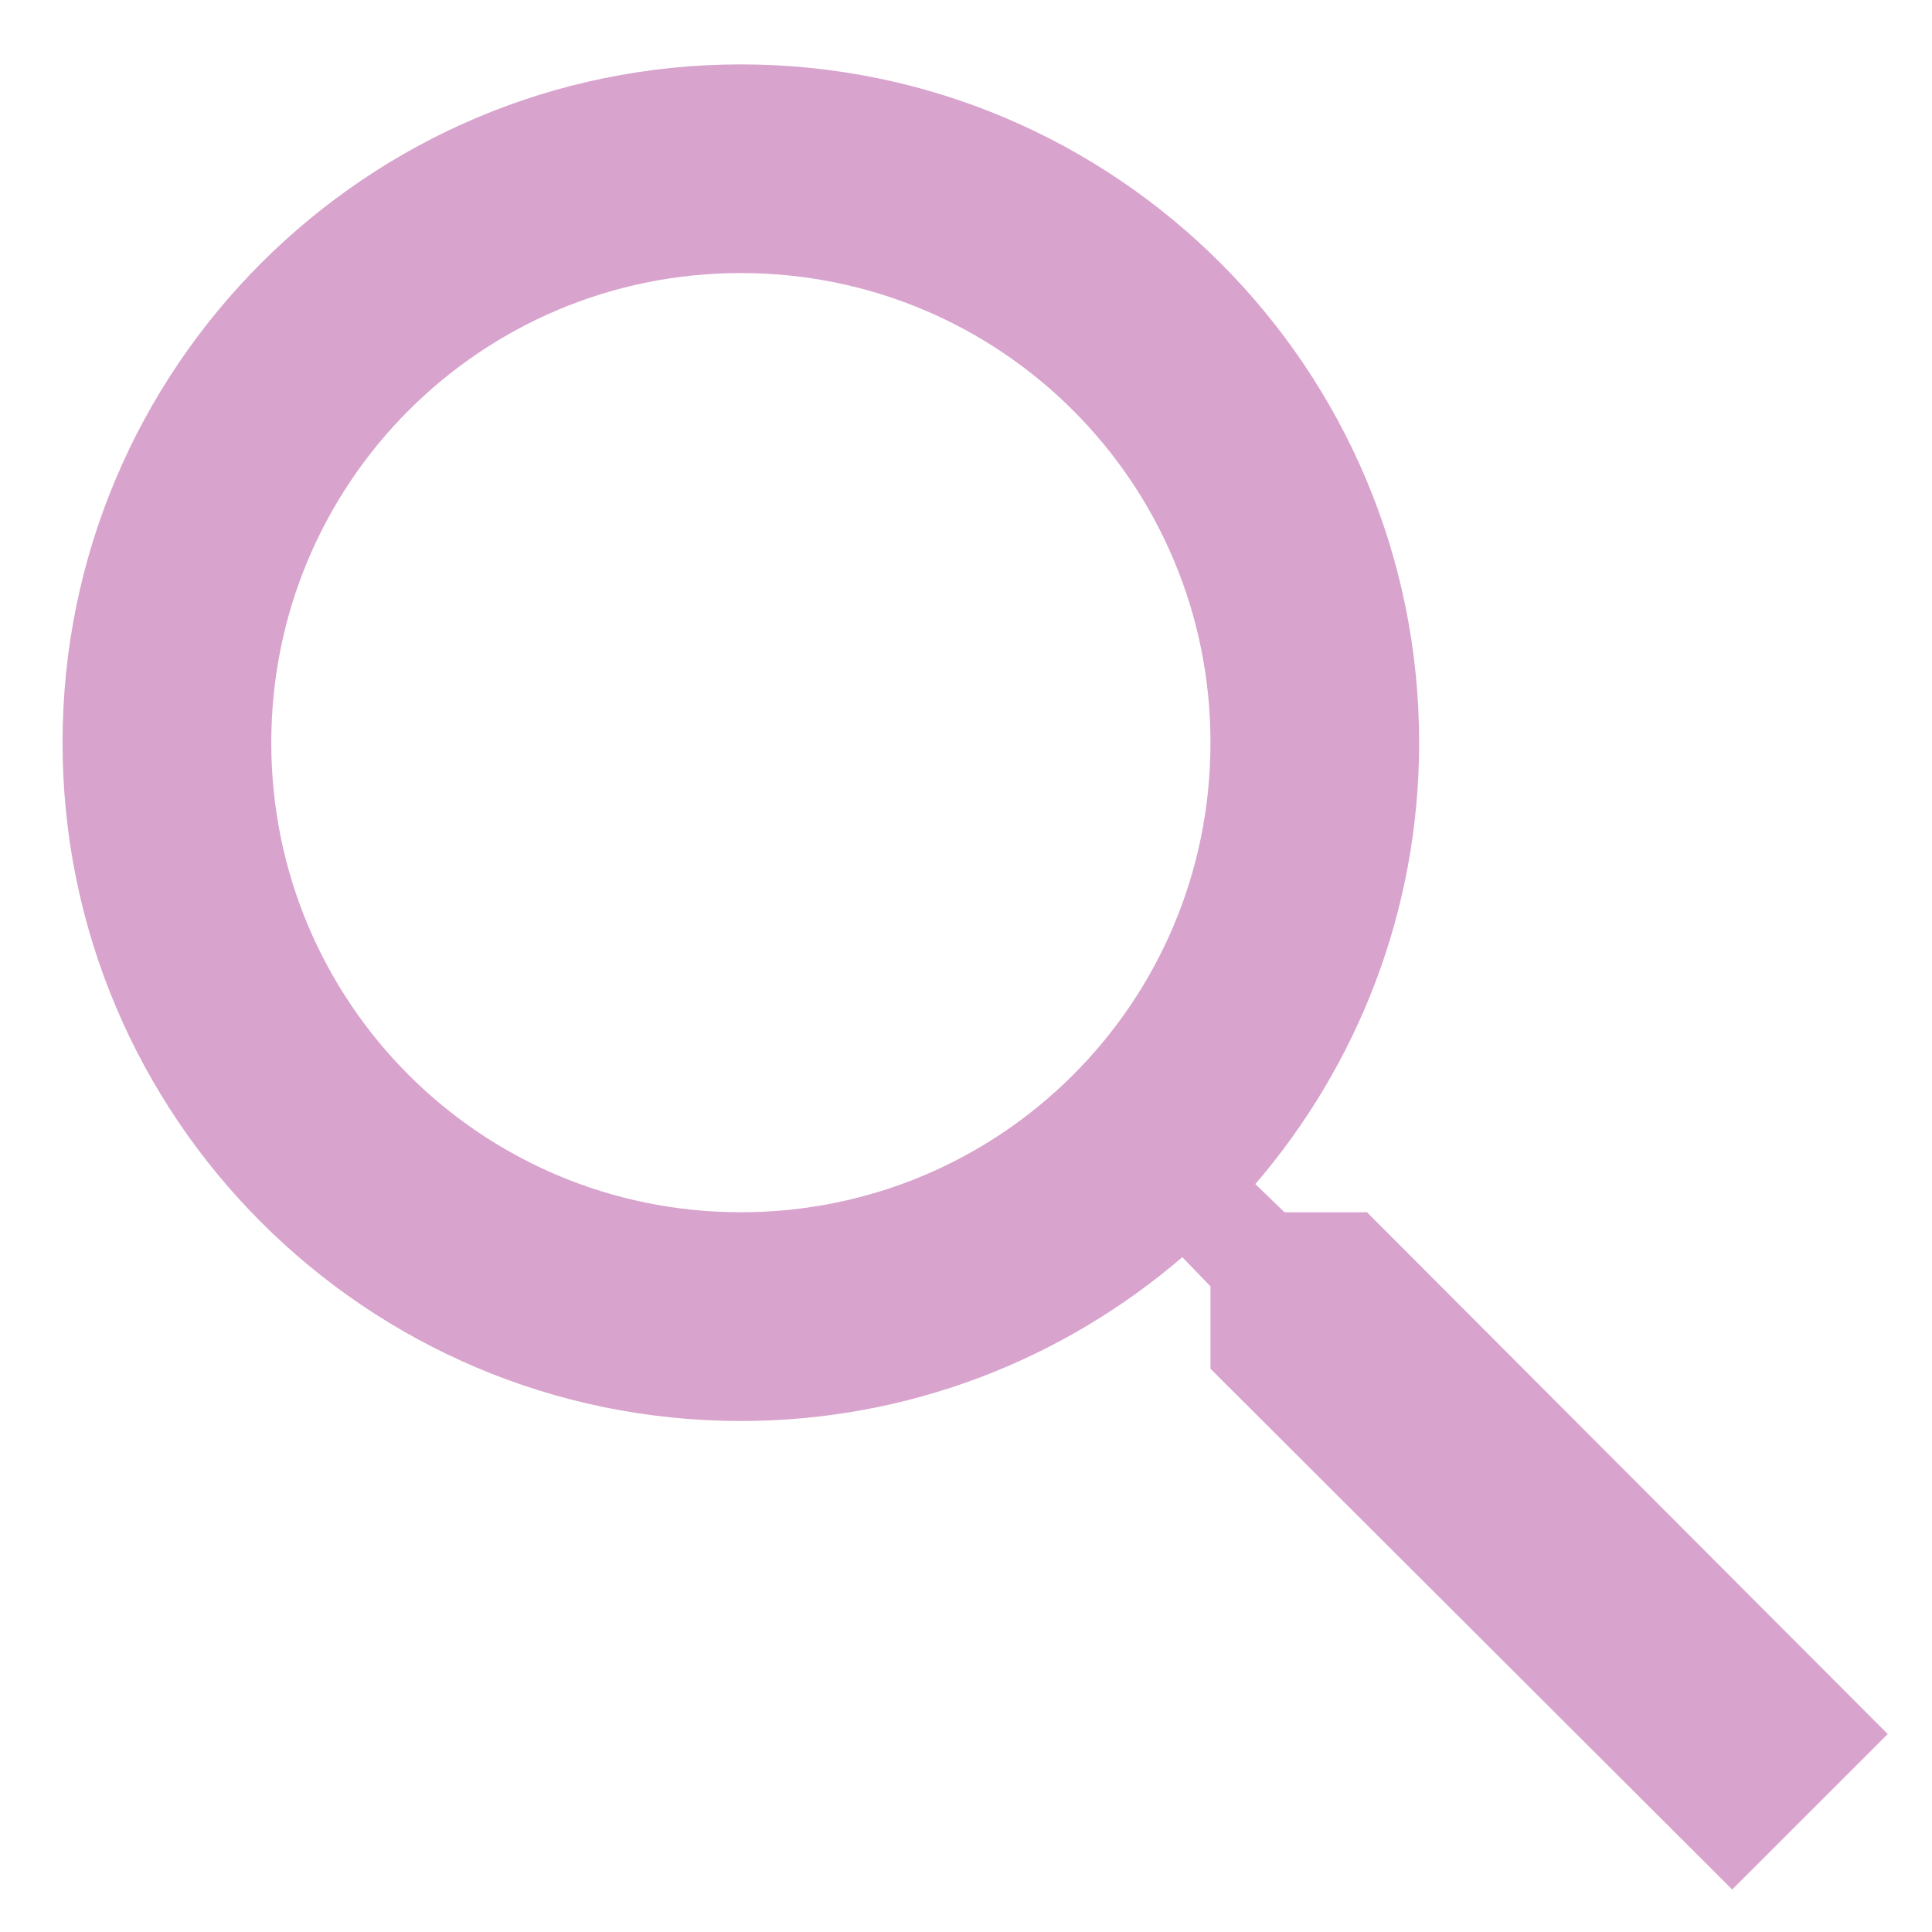 <?xml version="1.0" encoding="UTF-8"?> <svg xmlns="http://www.w3.org/2000/svg" width="24" height="24" viewBox="0 0 24 24" fill="none"><path fill-rule="evenodd" clip-rule="evenodd" d="M15.957 15.059H16.981L23.45 21.541L21.518 23.472L15.037 17.003V15.979L14.687 15.617C13.209 16.887 11.29 17.652 9.203 17.652C4.55 17.652 0.777 13.879 0.777 9.226C0.777 4.572 4.55 0.8 9.203 0.8C13.857 0.8 17.629 4.572 17.629 9.226C17.629 11.313 16.864 13.231 15.594 14.709L15.957 15.059ZM3.37 9.226C3.37 12.454 5.975 15.059 9.203 15.059C12.431 15.059 15.037 12.454 15.037 9.226C15.037 5.998 12.431 3.392 9.203 3.392C5.975 3.392 3.37 5.998 3.37 9.226Z" fill="#D8A3CD"></path></svg> 